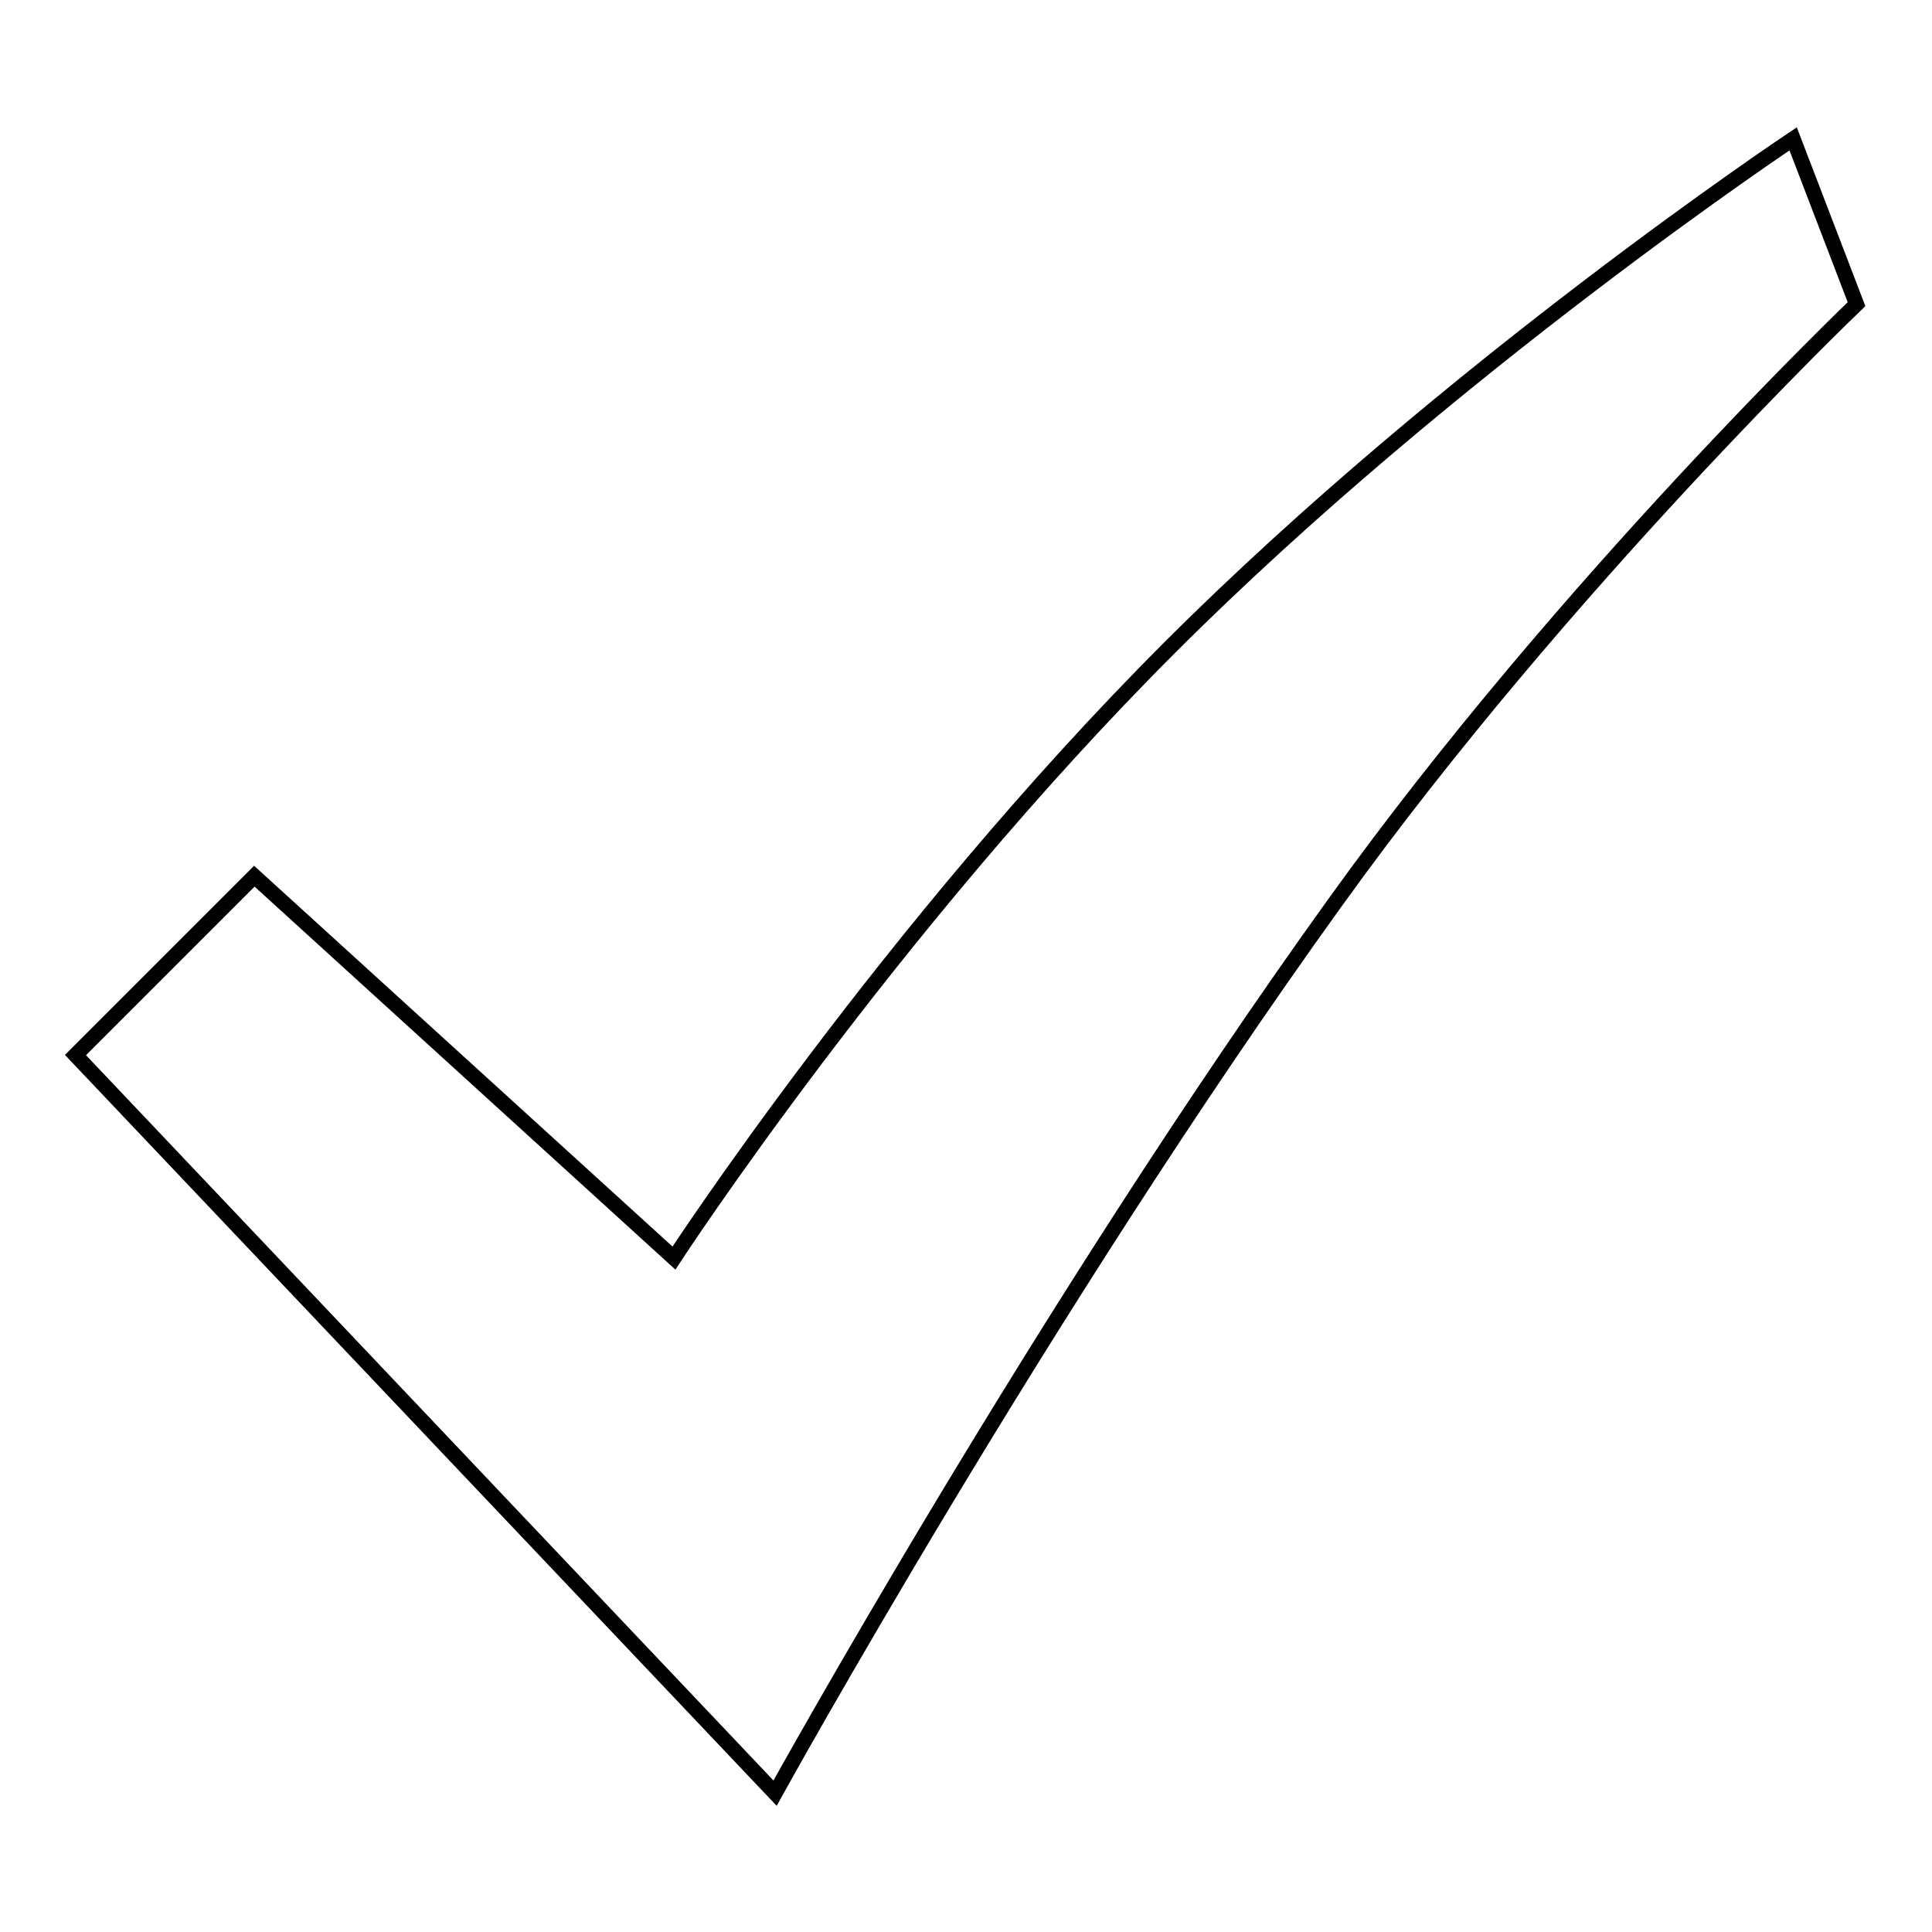 <?xml version="1.0" encoding="utf-8"?>
<!-- Svg Vector Icons : http://www.onlinewebfonts.com/icon -->
<!DOCTYPE svg PUBLIC "-//W3C//DTD SVG 1.1//EN" "http://www.w3.org/Graphics/SVG/1.1/DTD/svg11.dtd">
<svg version="1.1" xmlns="http://www.w3.org/2000/svg" xmlns:xlink="http://www.w3.org/1999/xlink" x="0px" y="0px" viewBox="0 0 256 256" enable-background="new 0 0 256 256" xml:space="preserve">
<g><g><path stroke-width="2" fill-opacity="0" stroke="#000000"  d="M102.7,237.6c0,0,35.4-64.1,74.2-118C207.2,77.4,246,40.3,246,40.3l-8.4-21.9c0,0-45.5,30.3-82.6,67.4c-37.1,37.1-65.7,80.9-65.7,80.9l-55.6-50.6L10,139.8L102.7,237.6z"/></g></g>
</svg>